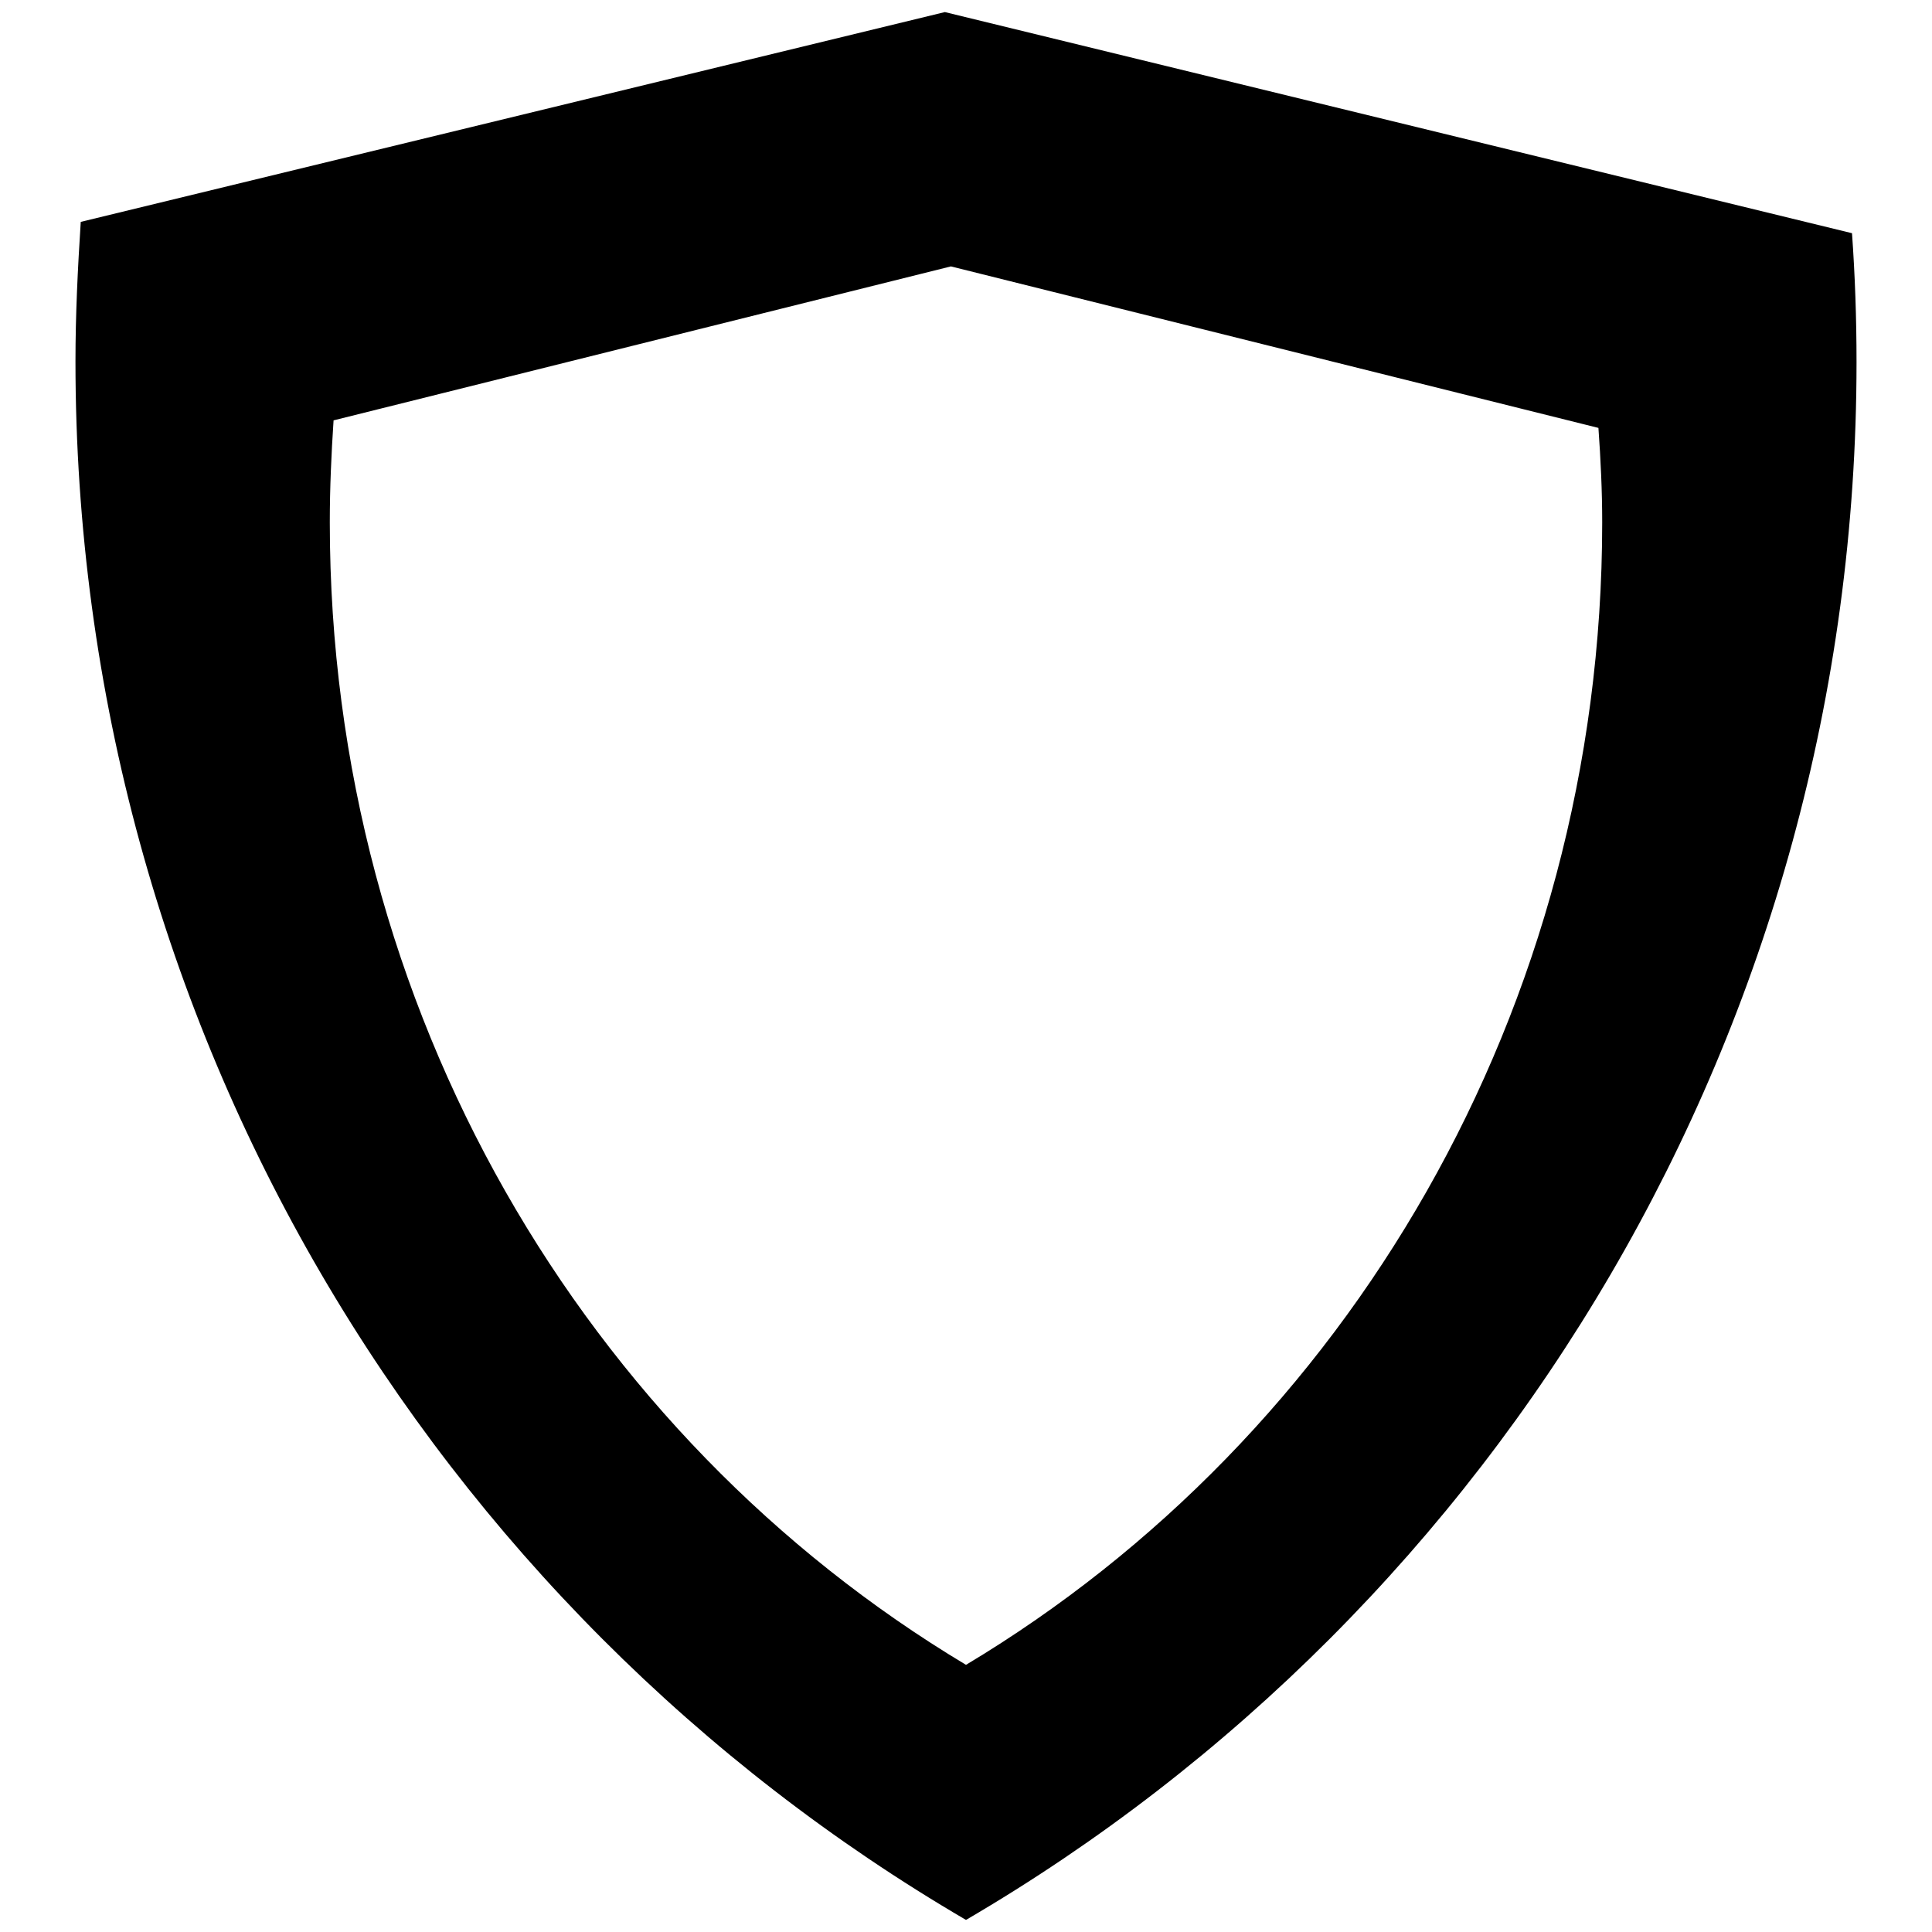 <?xml version="1.0" encoding="utf-8"?>
<!-- Svg Vector Icons : http://www.onlinewebfonts.com/icon -->
<!DOCTYPE svg PUBLIC "-//W3C//DTD SVG 1.1//EN" "http://www.w3.org/Graphics/SVG/1.1/DTD/svg11.dtd">
<svg version="1.1" xmlns="http://www.w3.org/2000/svg" xmlns:xlink="http://www.w3.org/1999/xlink" x="0px" y="0px" viewBox="0 0 256 256" enable-background="new 0 0 256 256" xml:space="preserve">
<g> <path fill="#000000" d="M128,254.4C57.5,213.2,10,136.2,10,47.9c0-6.2,0.3-12.3,0.7-18.5L125.2,1.6l120.2,29.3 c0.4,5.6,0.6,11.3,0.6,17.1C246,136.2,198.5,213.2,128,254.4z M211.8,56.7L126,35.3L44.2,55.7c-0.3,4.5-0.5,9-0.5,13.5 c0,64.7,33.9,121.2,84.3,151.4c50.4-30.2,84.3-86.7,84.3-151.4C212.3,65.1,212.1,60.9,211.8,56.7z"/></g>
</svg>